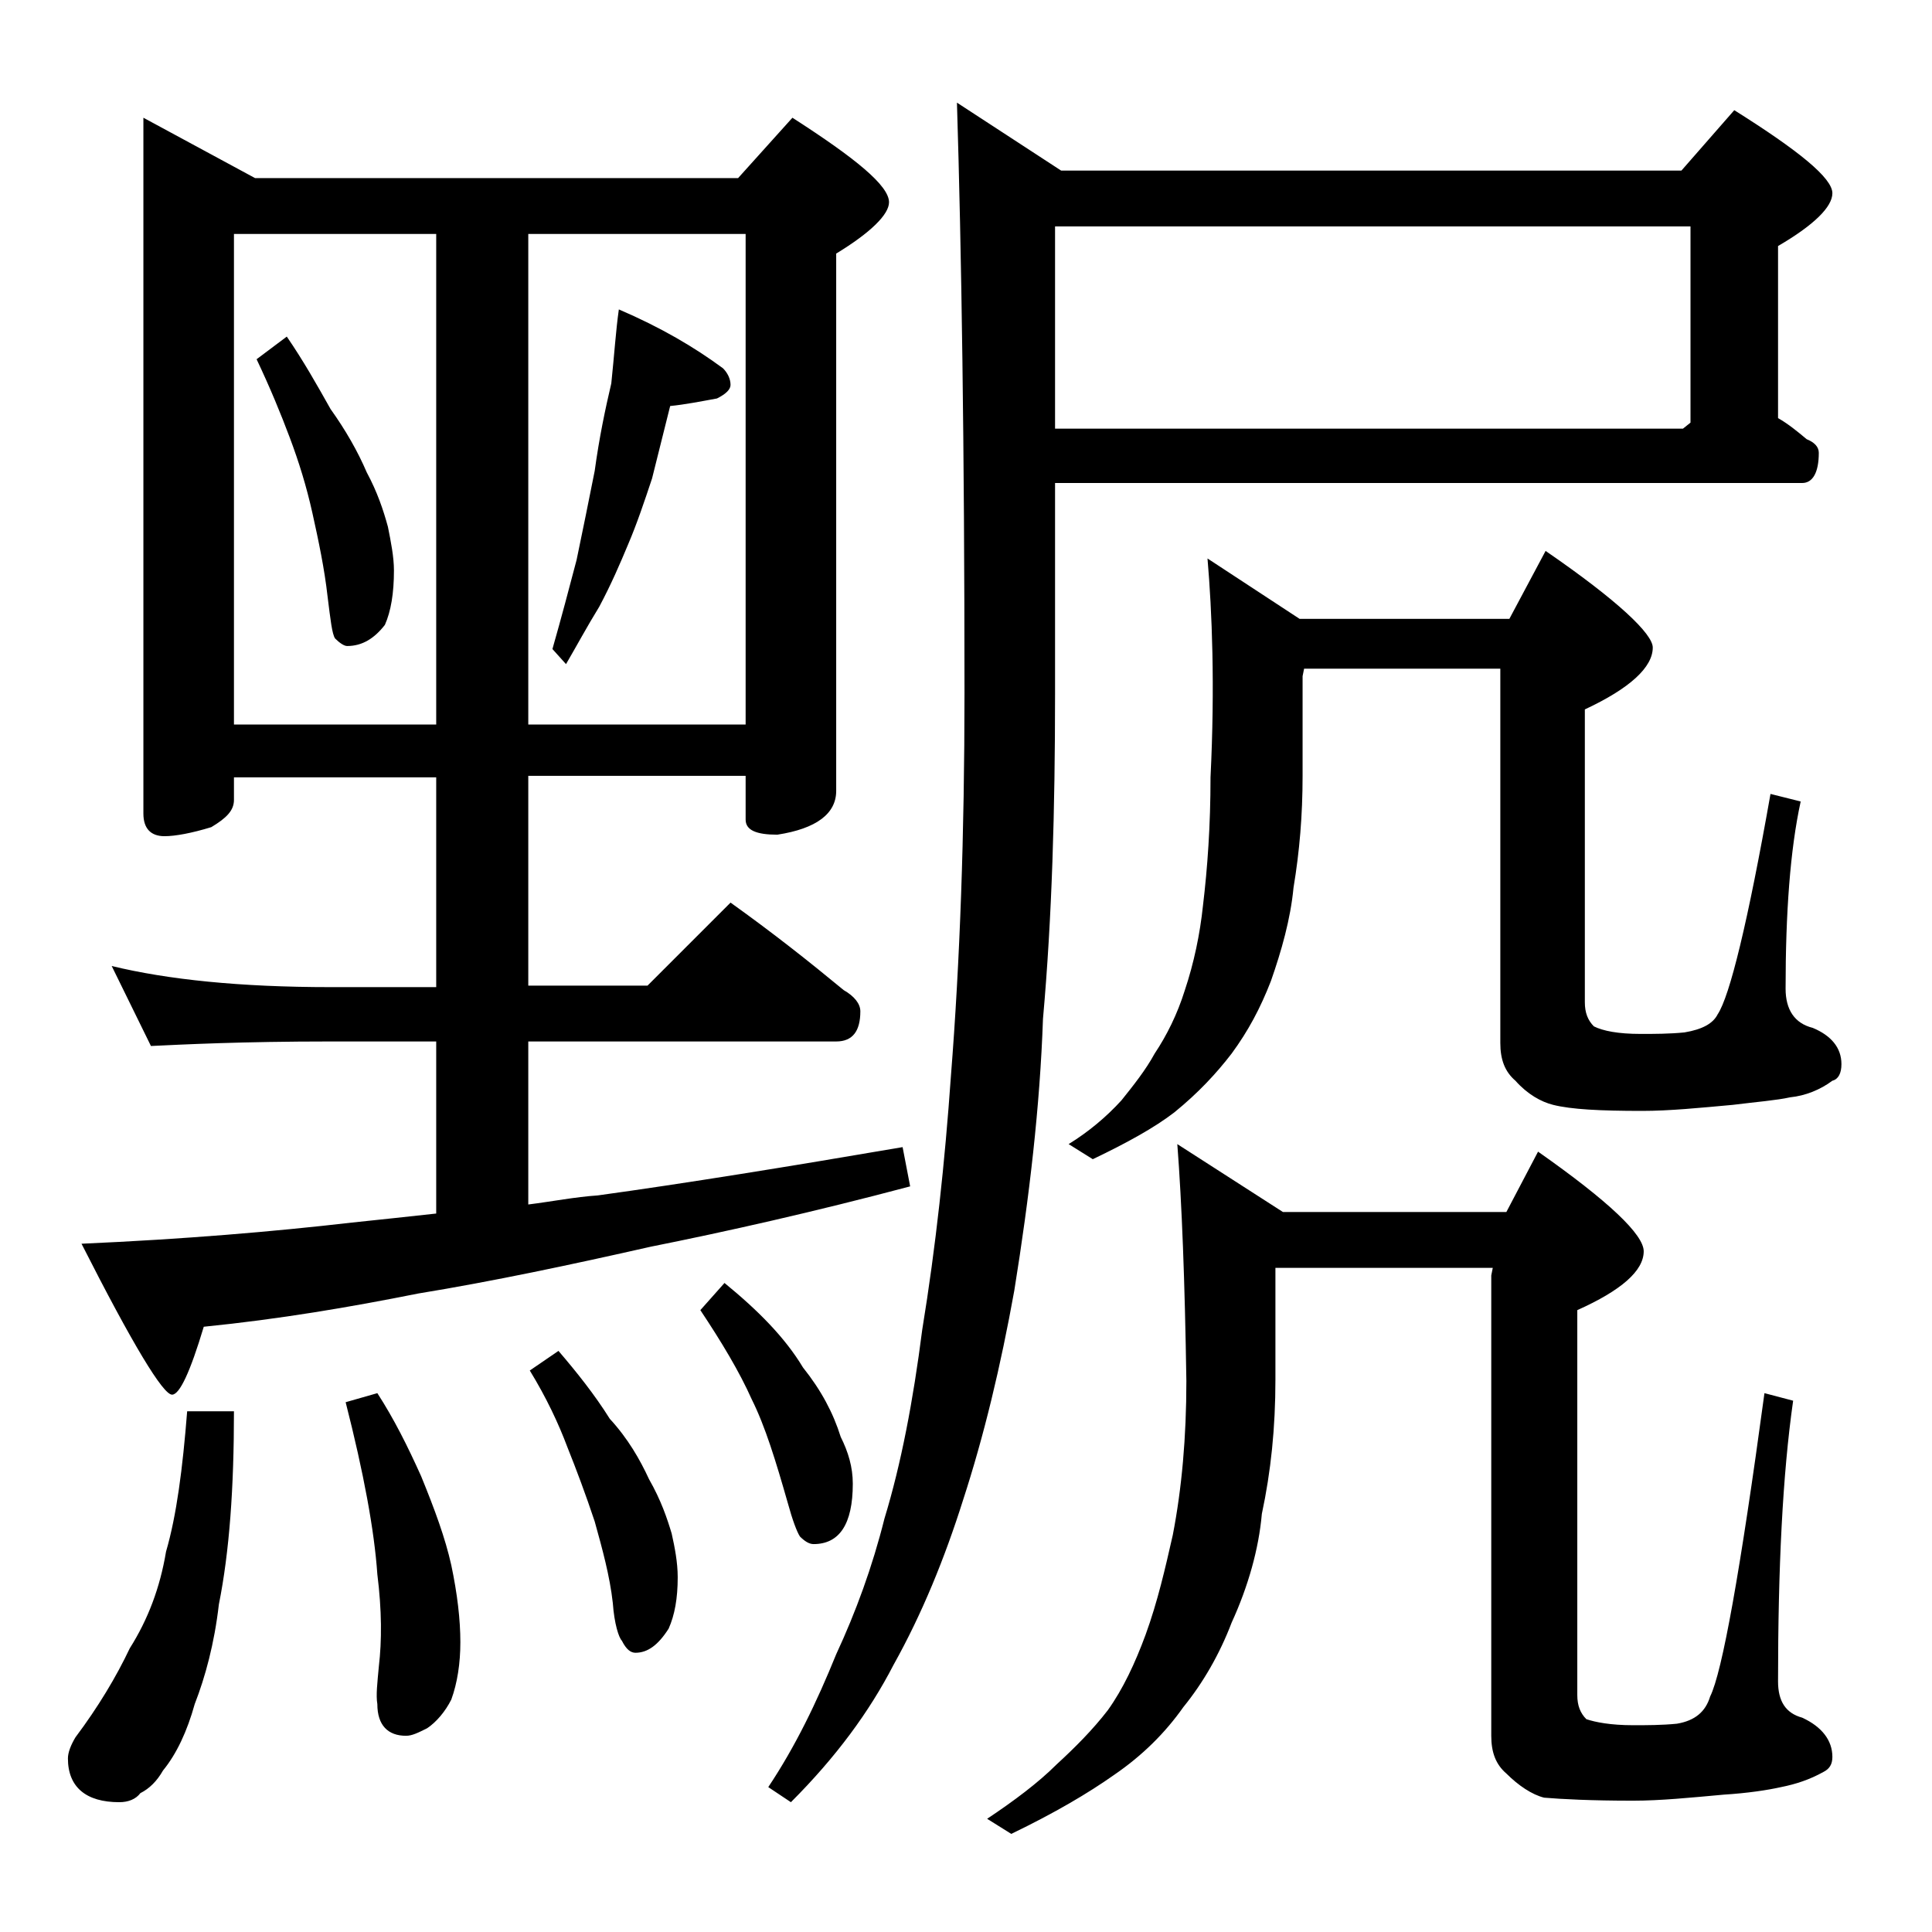 <?xml version="1.0" encoding="utf-8"?>
<!-- Generator: Adobe Illustrator 18.0.0, SVG Export Plug-In . SVG Version: 6.00 Build 0)  -->
<!DOCTYPE svg PUBLIC "-//W3C//DTD SVG 1.1//EN" "http://www.w3.org/Graphics/SVG/1.1/DTD/svg11.dtd">
<svg version="1.1" id="Layer_1" xmlns="http://www.w3.org/2000/svg" xmlns:xlink="http://www.w3.org/1999/xlink" x="0px" y="0px"
	 viewBox="0 0 128 128" enable-background="new 0 0 128 128" xml:space="preserve">
<path d="M12.4,93.5h3.1c0,5.1-0.3,9.3-1,12.8c-0.3,2.6-0.9,4.8-1.6,6.6c-0.5,1.8-1.2,3.3-2.1,4.4c-0.4,0.7-0.9,1.2-1.5,1.5
	c-0.3,0.4-0.8,0.6-1.4,0.6c-2.2,0-3.4-1-3.4-2.9c0-0.4,0.2-0.9,0.5-1.4c1.5-2,2.7-4,3.6-5.9c1.2-1.9,2-4,2.4-6.4
	C11.7,100.4,12.1,97.3,12.4,93.5z M9.5,7.8l7.4,4h32l3.6-4c4.2,2.7,6.4,4.5,6.4,5.6c0,0.8-1.2,2-3.5,3.4v35.6c0,1.5-1.3,2.5-3.9,2.9
	c-1.4,0-2.1-0.3-2.1-1v-2.9H35v13.9h7.9l5.5-5.5c2.8,2,5.2,3.9,7.5,5.8C56.6,66,57,66.5,57,67c0,1.3-0.5,2-1.6,2H35v10.8
	c1.6-0.2,3.1-0.5,4.6-0.6c5.8-0.8,12.6-1.9,20.2-3.2l0.5,2.6c-6.4,1.7-12.2,3-17.2,4c-5.3,1.2-10.5,2.3-15.4,3.1
	c-4.5,0.9-9.2,1.7-14.2,2.2c-0.9,3-1.6,4.5-2.1,4.5c-0.6,0-2.6-3.3-6-10c6.8-0.3,12.7-0.8,17.9-1.4c1.9-0.2,3.8-0.4,5.6-0.6V69h-7
	C16,69,12.1,69.2,10,69.3L7.4,64c3.7,0.9,8.5,1.4,14.5,1.4h7V51.5H15.5V53c0,0.7-0.5,1.2-1.5,1.8c-1.3,0.4-2.4,0.6-3.1,0.6
	c-0.9,0-1.4-0.5-1.4-1.5V7.8z M15.5,48h13.4V15.5H15.5V48z M19,22.3c1.1,1.6,2,3.2,2.9,4.8c1,1.4,1.8,2.8,2.4,4.2
	c0.7,1.3,1.1,2.5,1.4,3.6c0.2,1,0.4,2,0.4,2.9c0,1.5-0.2,2.7-0.6,3.6c-0.7,0.9-1.5,1.4-2.5,1.4c-0.2,0-0.5-0.2-0.8-0.5
	c-0.2-0.3-0.3-1.2-0.5-2.8c-0.2-1.8-0.6-3.7-1-5.5c-0.4-1.8-0.9-3.4-1.5-5c-0.6-1.6-1.3-3.3-2.2-5.2L19,22.3z M25,92.3
	c1.1,1.7,2,3.5,2.9,5.5c0.9,2.2,1.6,4.1,2,5.9c0.4,1.9,0.6,3.6,0.6,5.1c0,1.4-0.2,2.7-0.6,3.8c-0.4,0.8-1,1.5-1.6,1.9
	c-0.6,0.3-1,0.5-1.4,0.5c-1.2,0-1.9-0.7-1.9-2.1c-0.1-0.6,0-1.4,0.1-2.5c0.2-1.7,0.2-3.7-0.1-6.1c-0.2-2.9-0.9-6.7-2.1-11.4L25,92.3
	z M35,15.5V48h14.4V15.5H35z M37,89.5c1.2,1.4,2.4,2.9,3.4,4.5c1.2,1.3,2,2.7,2.6,4c0.8,1.4,1.2,2.6,1.5,3.6
	c0.2,0.9,0.4,1.9,0.4,2.9c0,1.4-0.2,2.5-0.6,3.4c-0.7,1.1-1.4,1.6-2.2,1.6c-0.3,0-0.6-0.2-0.9-0.8c-0.2-0.2-0.5-1.1-0.6-2.5
	c-0.2-1.8-0.7-3.6-1.2-5.4c-0.6-1.8-1.2-3.4-1.8-4.9c-0.6-1.6-1.4-3.3-2.5-5.1L37,89.5z M41,20.5c2.8,1.2,5,2.5,6.9,3.9
	c0.3,0.3,0.5,0.7,0.5,1.1c0,0.3-0.3,0.6-0.9,0.9c-1.1,0.2-2.1,0.4-3.1,0.5c-0.4,1.6-0.8,3.2-1.2,4.8c-0.5,1.5-1,3-1.6,4.4
	c-0.5,1.2-1.1,2.6-1.9,4.1c-0.8,1.3-1.5,2.6-2.2,3.8l-0.9-1c0.6-2.1,1.1-4,1.6-5.9c0.4-1.9,0.8-3.9,1.2-5.9c0.3-2.2,0.7-4.1,1.1-5.8
	C40.7,23.5,40.8,21.9,41,20.5z M48,85c2.2,1.8,4,3.6,5.2,5.6c1.2,1.5,2,3,2.5,4.6c0.5,1,0.8,2,0.8,3.1c0,2.7-0.9,4-2.6,4
	c-0.3,0-0.6-0.2-0.9-0.5c-0.2-0.3-0.5-1.1-0.8-2.2c-0.8-2.8-1.5-5.1-2.4-6.9c-0.8-1.8-2-3.8-3.4-5.9L48,85z M69.9,32v14
	c0,7.6-0.2,14.8-0.8,21.5c-0.2,5.8-0.9,11.8-1.9,18c-0.9,5-2,9.6-3.4,13.9c-1.2,3.8-2.7,7.5-4.6,10.9c-1.6,3.1-3.8,6.1-6.8,9.1
	l-1.5-1c1.8-2.7,3.2-5.6,4.5-8.8c1.3-2.8,2.4-5.8,3.2-9c1.1-3.6,1.9-7.8,2.5-12.5c0.9-5.5,1.5-11.1,1.9-16.8
	c0.6-7.6,0.9-16,0.9-25.4c0-16.3-0.2-29.4-0.5-39.1l6.9,4.5h41.1l3.5-4c4.3,2.7,6.5,4.5,6.5,5.5c0,0.9-1.2,2.1-3.6,3.5v11.4
	c0.7,0.4,1.3,0.9,1.9,1.4c0.5,0.2,0.8,0.5,0.8,0.9c0,1.3-0.4,2-1.1,2H69.9z M78,75.8l7,4.5h14.8l2.1-4c4.7,3.3,7,5.5,7,6.6
	c0,1.3-1.5,2.6-4.4,3.9v25.5c0,0.7,0.2,1.2,0.6,1.6c0.6,0.2,1.6,0.4,3.1,0.4c0.9,0,1.9,0,2.9-0.1c1.2-0.2,1.9-0.8,2.2-1.8
	c0.8-1.6,2-8.3,3.6-20.1l1.9,0.5c-0.7,4.9-1,11.1-1,18.6c0,1.3,0.5,2.1,1.6,2.4c1.3,0.6,2,1.5,2,2.6c0,0.5-0.2,0.8-0.6,1
	c-0.9,0.5-1.8,0.8-2.8,1c-0.9,0.2-2.2,0.4-3.8,0.5c-2.2,0.2-4.2,0.4-6,0.4c-2.8,0-4.7-0.1-5.9-0.2c-0.8-0.2-1.7-0.8-2.5-1.6
	c-0.7-0.6-1-1.4-1-2.5V84.5l0.1-0.5H84.5v7.4c0,3.2-0.3,6.1-0.9,8.9c-0.2,2.3-0.9,4.8-2,7.2c-0.8,2.1-1.9,4-3.2,5.6
	c-1.2,1.7-2.7,3.2-4.6,4.5c-1.7,1.2-3.9,2.5-6.8,3.9l-1.6-1c1.8-1.2,3.4-2.4,4.6-3.6c1.2-1.1,2.4-2.3,3.4-3.6c1-1.4,1.8-3.1,2.5-5
	c0.8-2.2,1.3-4.4,1.8-6.6c0.6-3.1,0.9-6.5,0.9-10.2C78.5,84.9,78.3,79.7,78,75.8z M69.9,15v13.4h41.6L112,28V15H69.9z M80,37l6.1,4
	H100l2.4-4.5c4.8,3.3,7.1,5.5,7.1,6.4c0,1.3-1.5,2.7-4.5,4.1v19.4c0,0.7,0.2,1.2,0.6,1.6c0.6,0.3,1.6,0.5,3.1,0.5
	c0.9,0,1.9,0,2.9-0.1c1.2-0.2,1.9-0.6,2.2-1.2c0.8-1.2,2-6.1,3.5-14.6l2,0.5c-0.7,3.2-1,7.4-1,12.4c0,1.4,0.6,2.3,1.8,2.6
	c1.2,0.5,1.9,1.3,1.9,2.4c0,0.6-0.2,1-0.6,1.1c-0.8,0.6-1.8,1-2.8,1.1c-0.9,0.2-2.2,0.3-3.8,0.5c-2.2,0.2-4.2,0.4-6,0.4
	c-2.8,0-4.7-0.1-5.9-0.4c-0.8-0.2-1.7-0.7-2.5-1.6c-0.7-0.6-1-1.4-1-2.5V44.3h-13l-0.1,0.5v6.6c0,2.6-0.2,5-0.6,7.4
	c-0.2,2.1-0.8,4.2-1.5,6.2c-0.7,1.8-1.5,3.3-2.6,4.8c-1,1.3-2.2,2.6-3.8,3.9c-1.3,1-3.1,2-5.4,3.1l-1.6-1c1.3-0.8,2.5-1.8,3.5-2.9
	c0.8-1,1.6-2,2.2-3.1c0.8-1.2,1.5-2.6,2-4.2c0.6-1.8,1-3.7,1.2-5.6c0.3-2.5,0.5-5.3,0.5-8.5C80.5,45.4,80.3,40.5,80,37z"/>
</svg>
